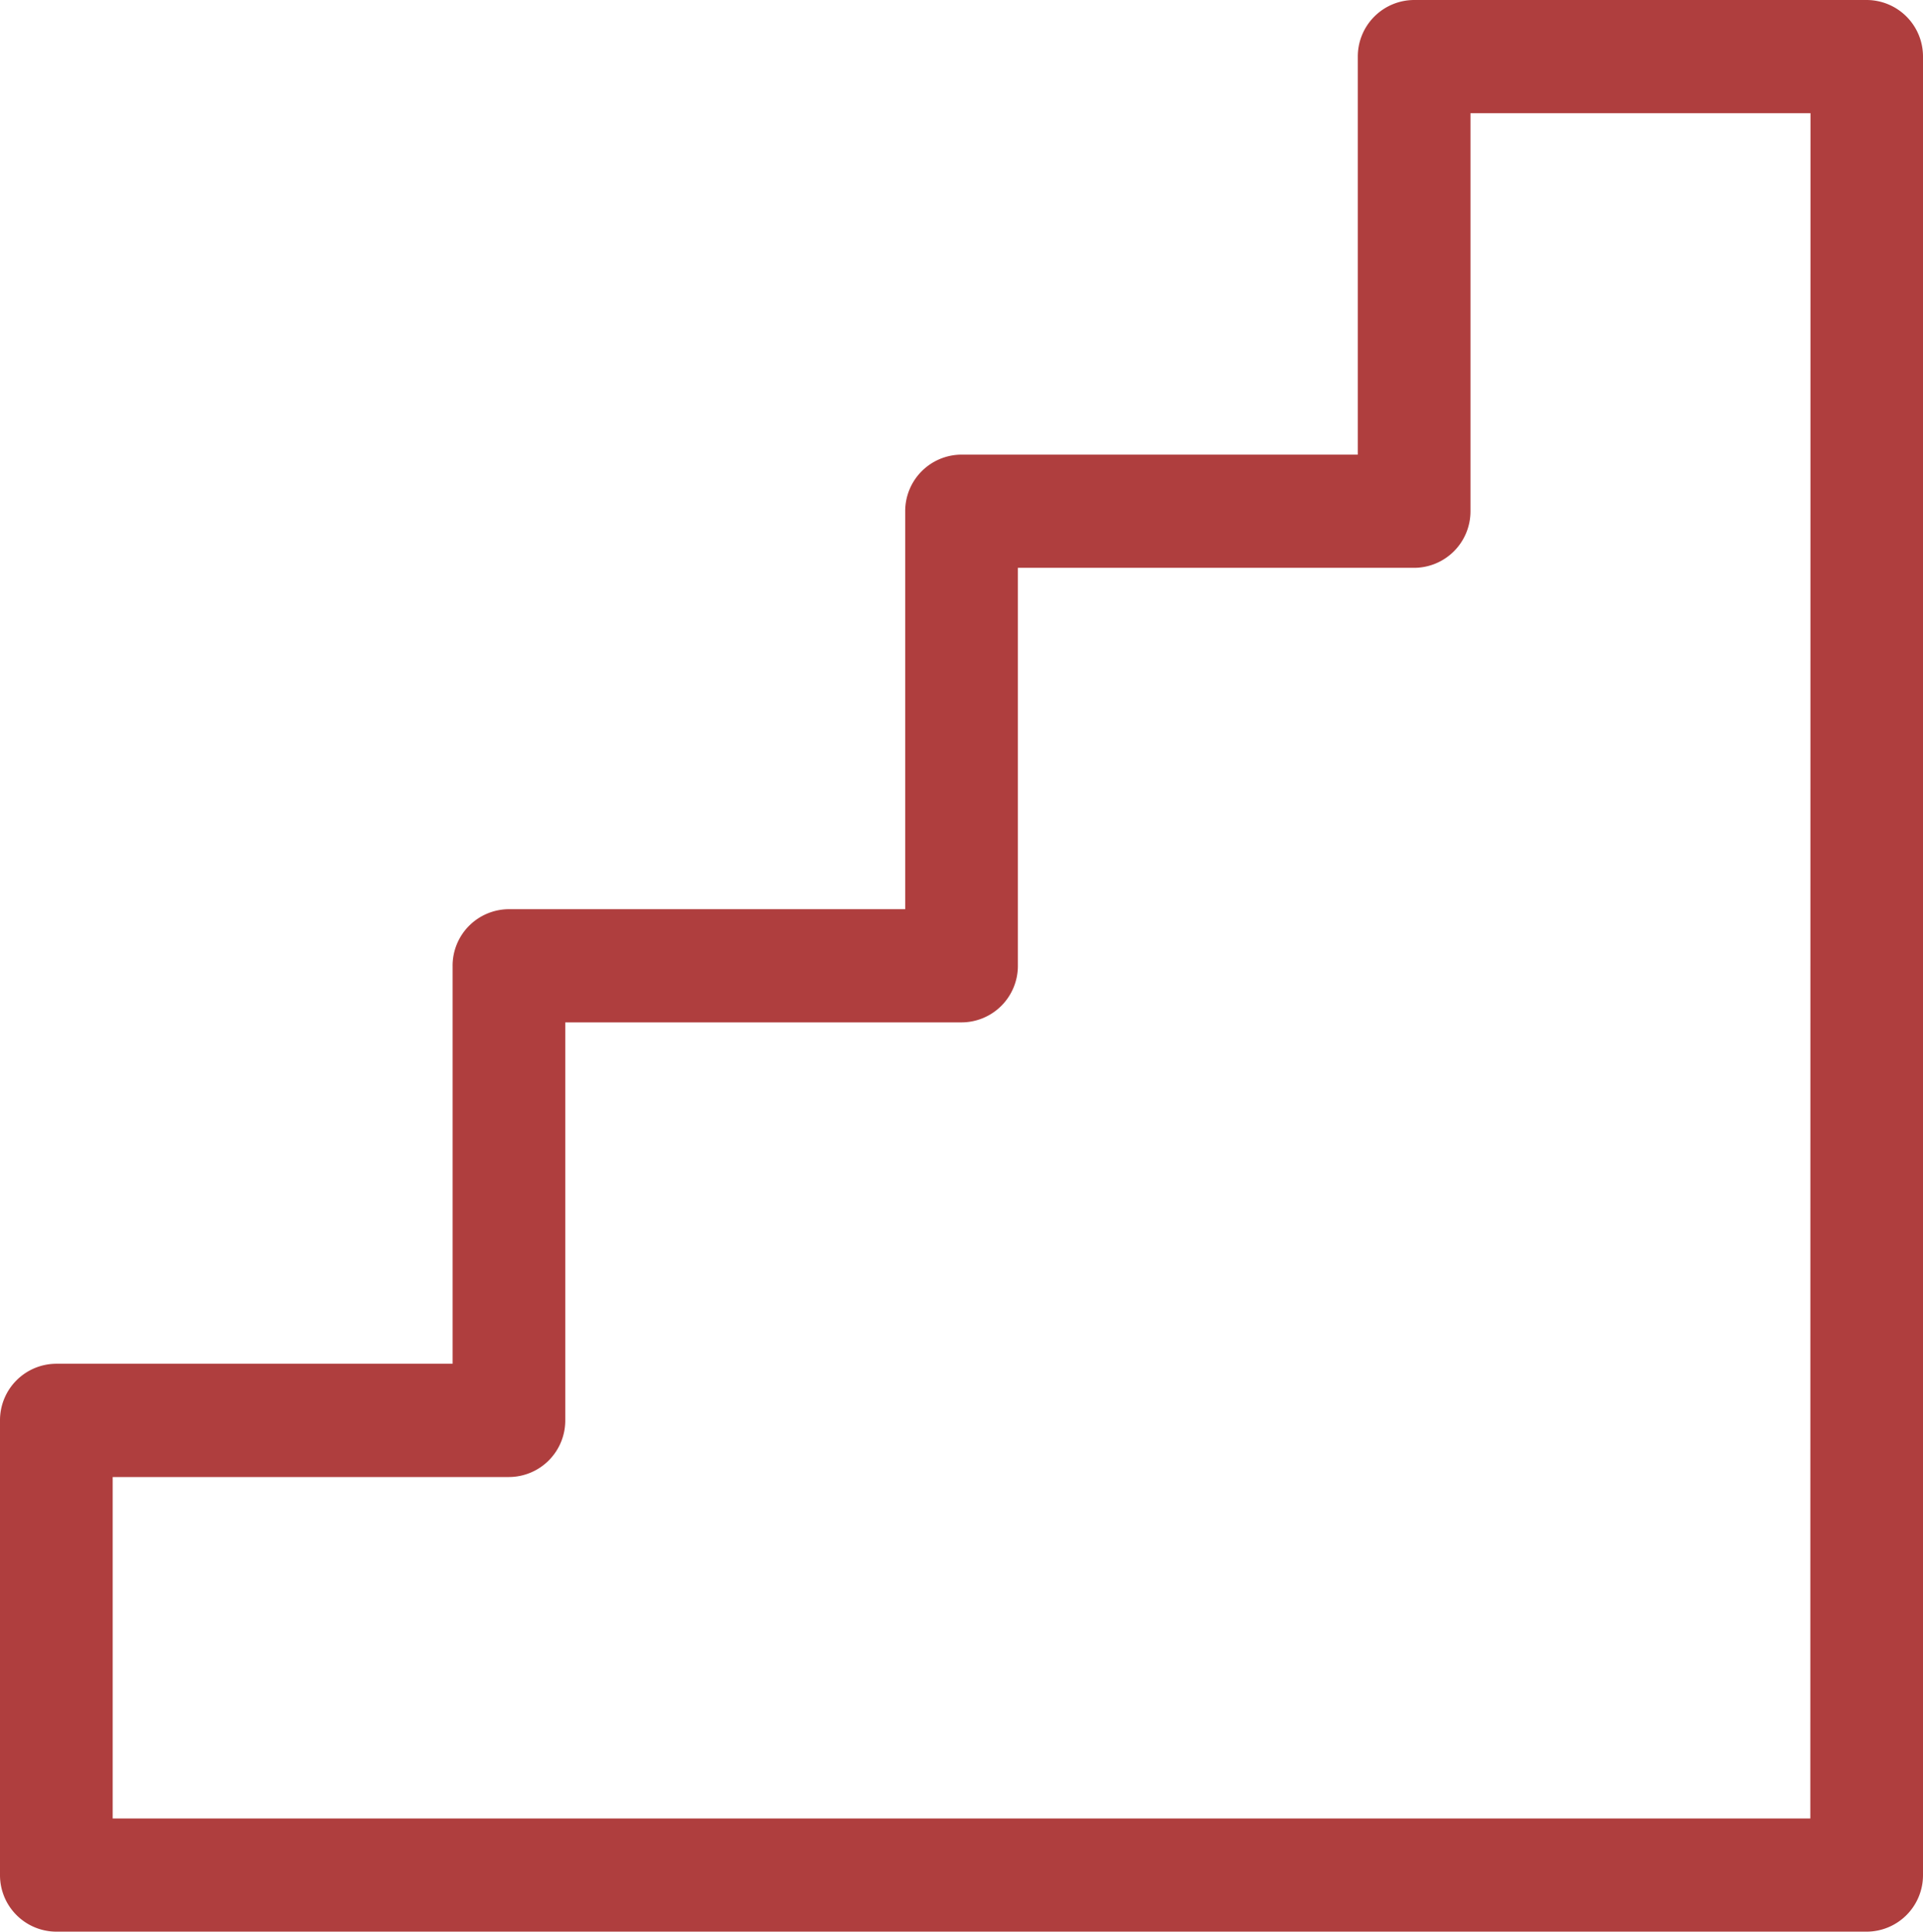 <svg xmlns="http://www.w3.org/2000/svg" viewBox="0 0 24.885 25"><defs><style>.a{fill:#af3e3e;}</style></defs><g transform="translate(-66 5)"><g transform="translate(66 -5)"><path class="a" d="M24.156,0H18.3a.731.731,0,0,0-.729.732V5.884H12.443a.731.731,0,0,0-.729.732v5.151H6.586a.731.731,0,0,0-.729.732v5.151H.729A.731.731,0,0,0,0,18.384v5.884A.731.731,0,0,0,.729,25H24.156a.731.731,0,0,0,.729-.732V.732A.731.731,0,0,0,24.156,0Zm-.729,23.535H1.458V19.116H6.586a.731.731,0,0,0,.729-.732V13.232h5.128a.731.731,0,0,0,.729-.732V7.349H18.3a.731.731,0,0,0,.729-.732V1.465h4.4Z" transform="translate(0 0)"/></g></g></svg>